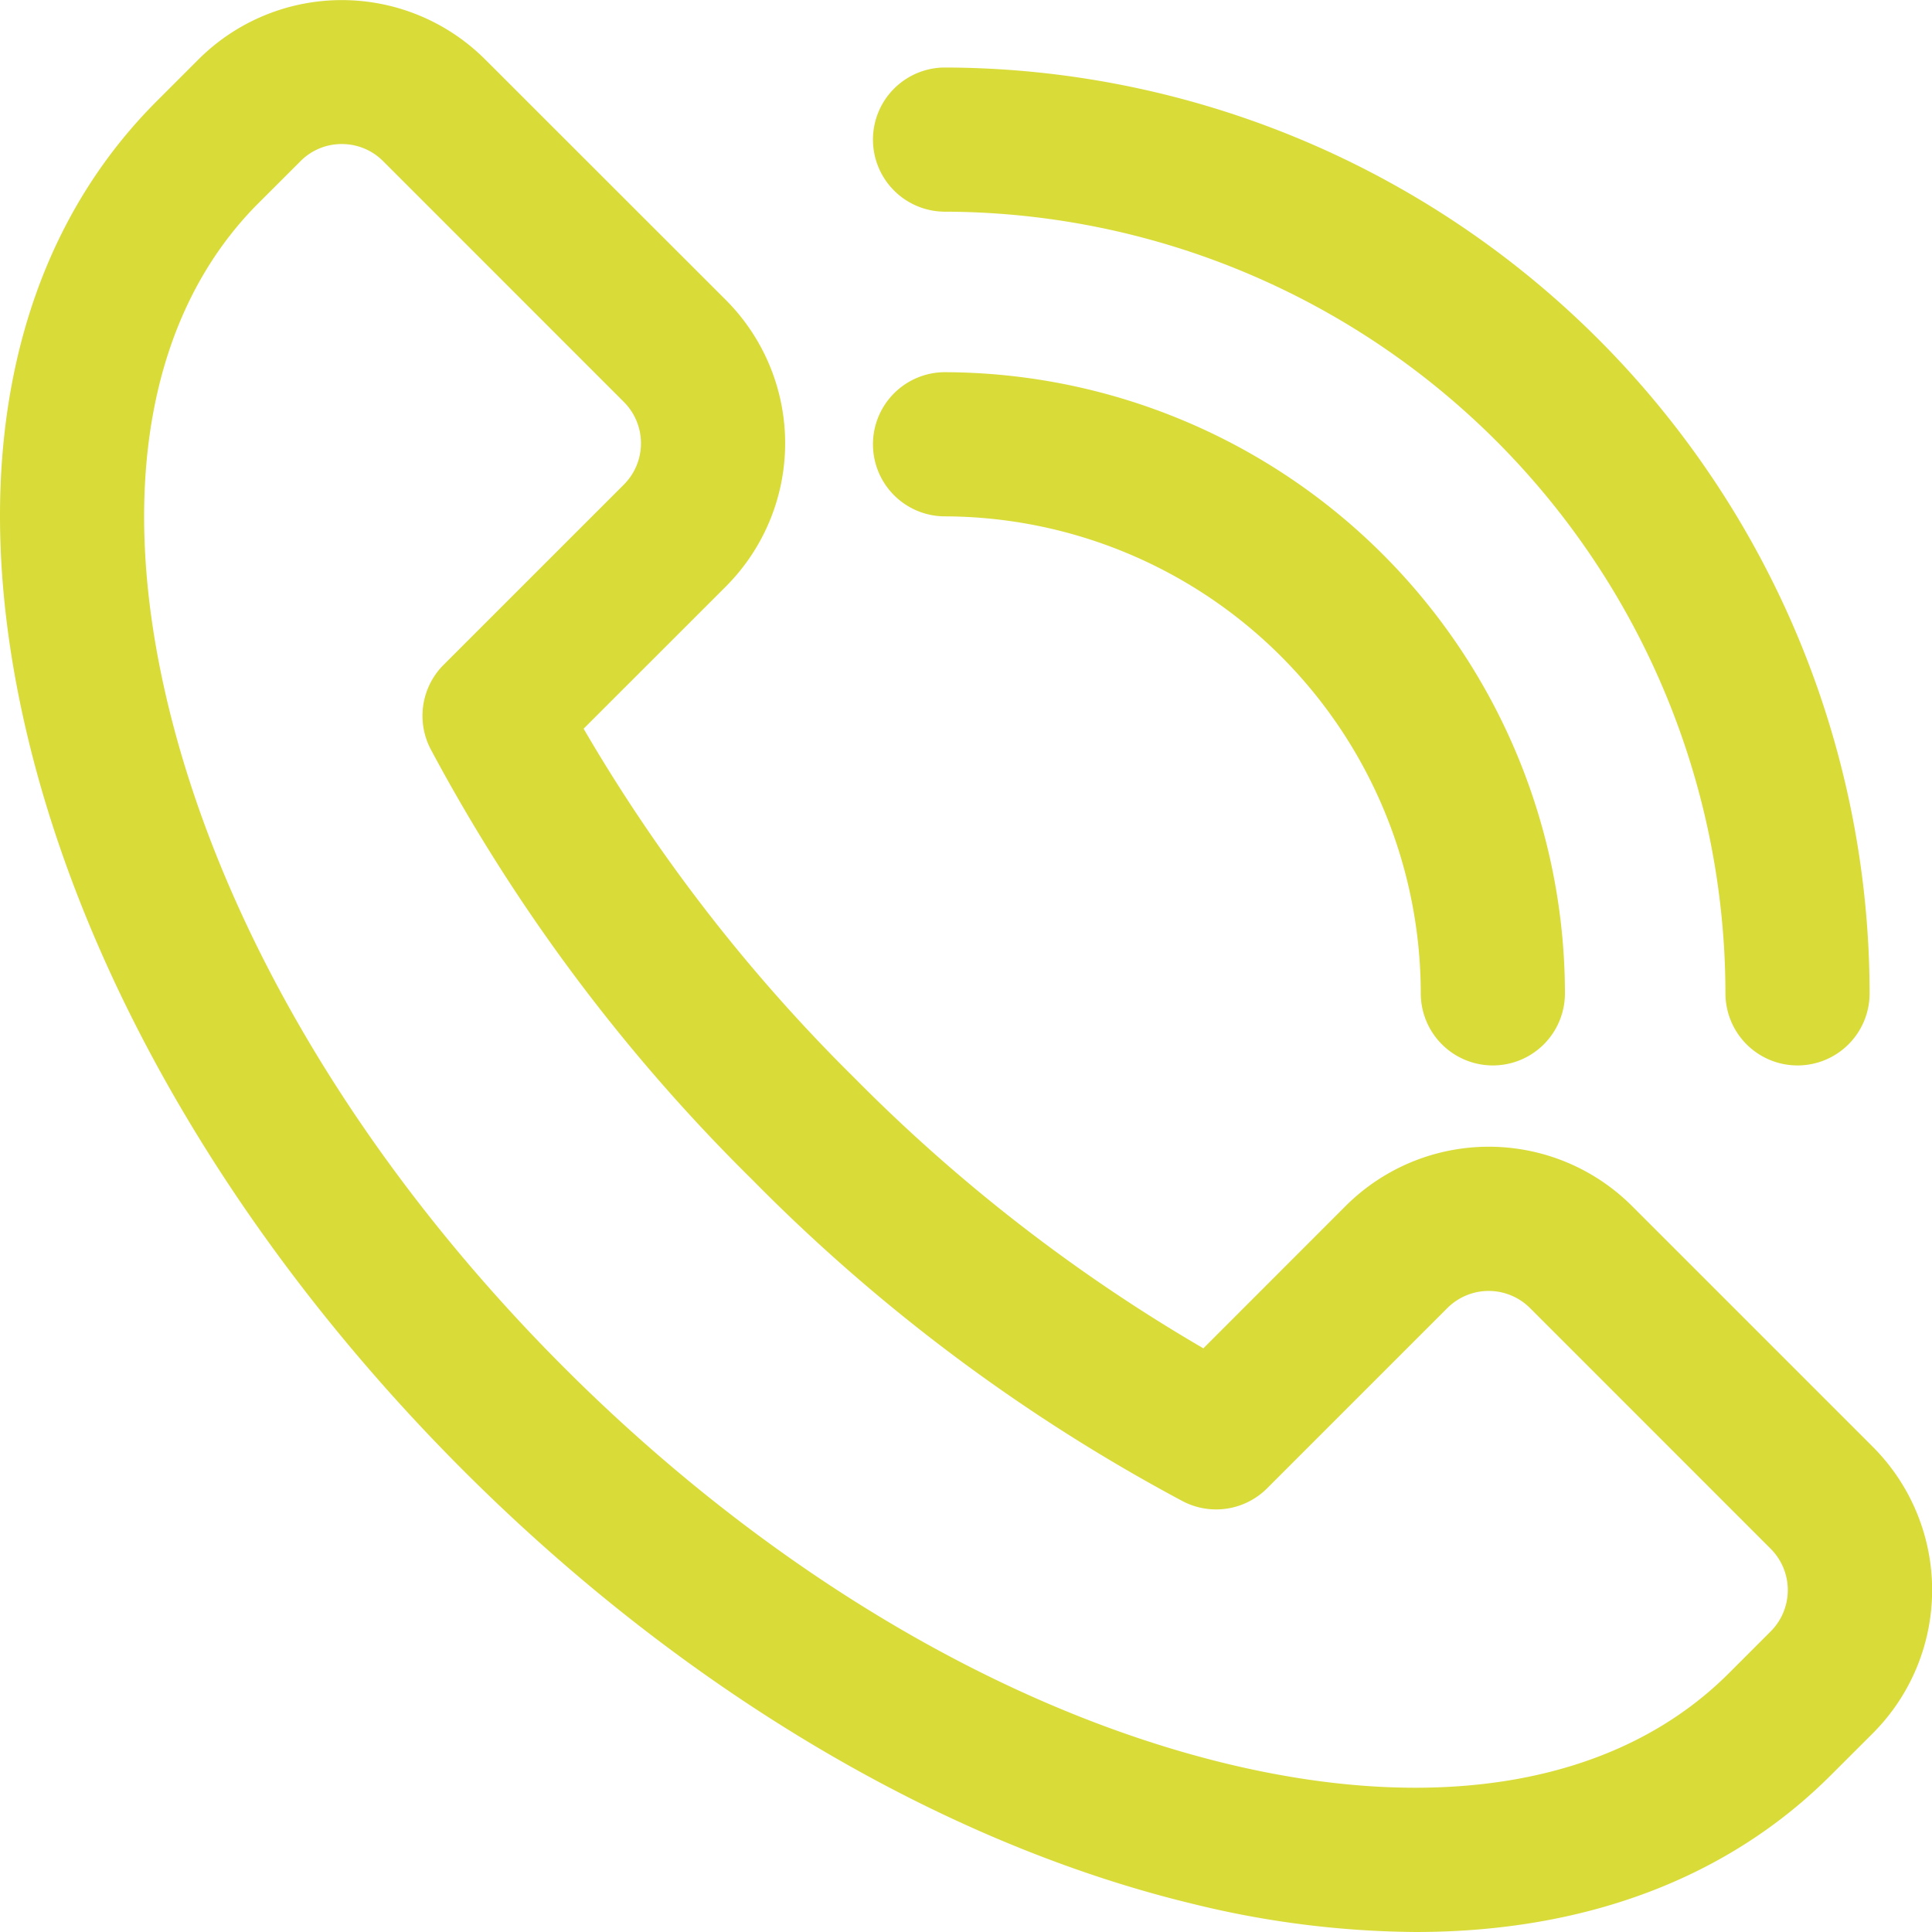 <svg xmlns="http://www.w3.org/2000/svg" width="92.968" height="92.969" viewBox="0 0 92.968 92.969">
  <g id="_1" data-name="1" transform="translate(-54.094 -48.02)">
    <path id="Tracé_22" data-name="Tracé 22" d="M122.226,140.988a45.933,45.933,0,0,1-10.73-1.353c-12.124-2.925-24.609-10.346-35.149-20.9S58.378,95.7,55.453,83.592c-3.08-12.741-.883-23.642,6.179-30.7l2.016-2.016a9.758,9.758,0,0,1,13.787,0L89.022,62.456a9.754,9.754,0,0,1,0,13.787l-6.845,6.842A80.71,80.71,0,0,0,95.2,99.881a80.8,80.8,0,0,0,16.8,13.021l6.842-6.845a9.747,9.747,0,0,1,13.787,0l11.585,11.585a9.749,9.749,0,0,1,0,13.784l-2.019,2.016C137.211,138.431,130.32,140.988,122.226,140.988ZM70.541,54.952a2.775,2.775,0,0,0-1.986.823l-2.019,2.016c-5.289,5.289-6.833,13.875-4.35,24.162,2.629,10.9,9.4,22.222,19.057,31.879s20.981,16.418,31.881,19.057c10.29,2.484,18.872.939,24.16-4.35l2.016-2.016a2.812,2.812,0,0,0,0-3.975l-11.583-11.585a2.812,2.812,0,0,0-3.975,0l-8.674,8.674a3.469,3.469,0,0,1-4.047.629,85.647,85.647,0,0,1-20.731-15.482A85.856,85.856,0,0,1,74.812,84.059a3.469,3.469,0,0,1,.627-4.047l8.676-8.674a2.812,2.812,0,0,0,0-3.975L72.53,55.776A2.791,2.791,0,0,0,70.541,54.952Z" fill="#d9db39"/>
    <path id="Tracé_23" data-name="Tracé 23" d="M265.388,158.829a3.469,3.469,0,0,1-3.469-3.469,22.979,22.979,0,0,0-22.951-22.953,3.469,3.469,0,0,1,0-6.937,29.925,29.925,0,0,1,29.888,29.89,3.469,3.469,0,0,1-3.469,3.469Z" transform="translate(-139.457 -59.54)" fill="#d9db39"/>
    <path id="Tracé_24" data-name="Tracé 24" d="M280.049,110.09a3.469,3.469,0,0,1-3.469-3.469,37.661,37.661,0,0,0-37.612-37.614,3.469,3.469,0,0,1,0-6.937,44.6,44.6,0,0,1,44.549,44.551,3.469,3.469,0,0,1-3.469,3.469Z" transform="translate(-139.457 -10.801)" fill="#d9db39"/>
  </g>
</svg>
